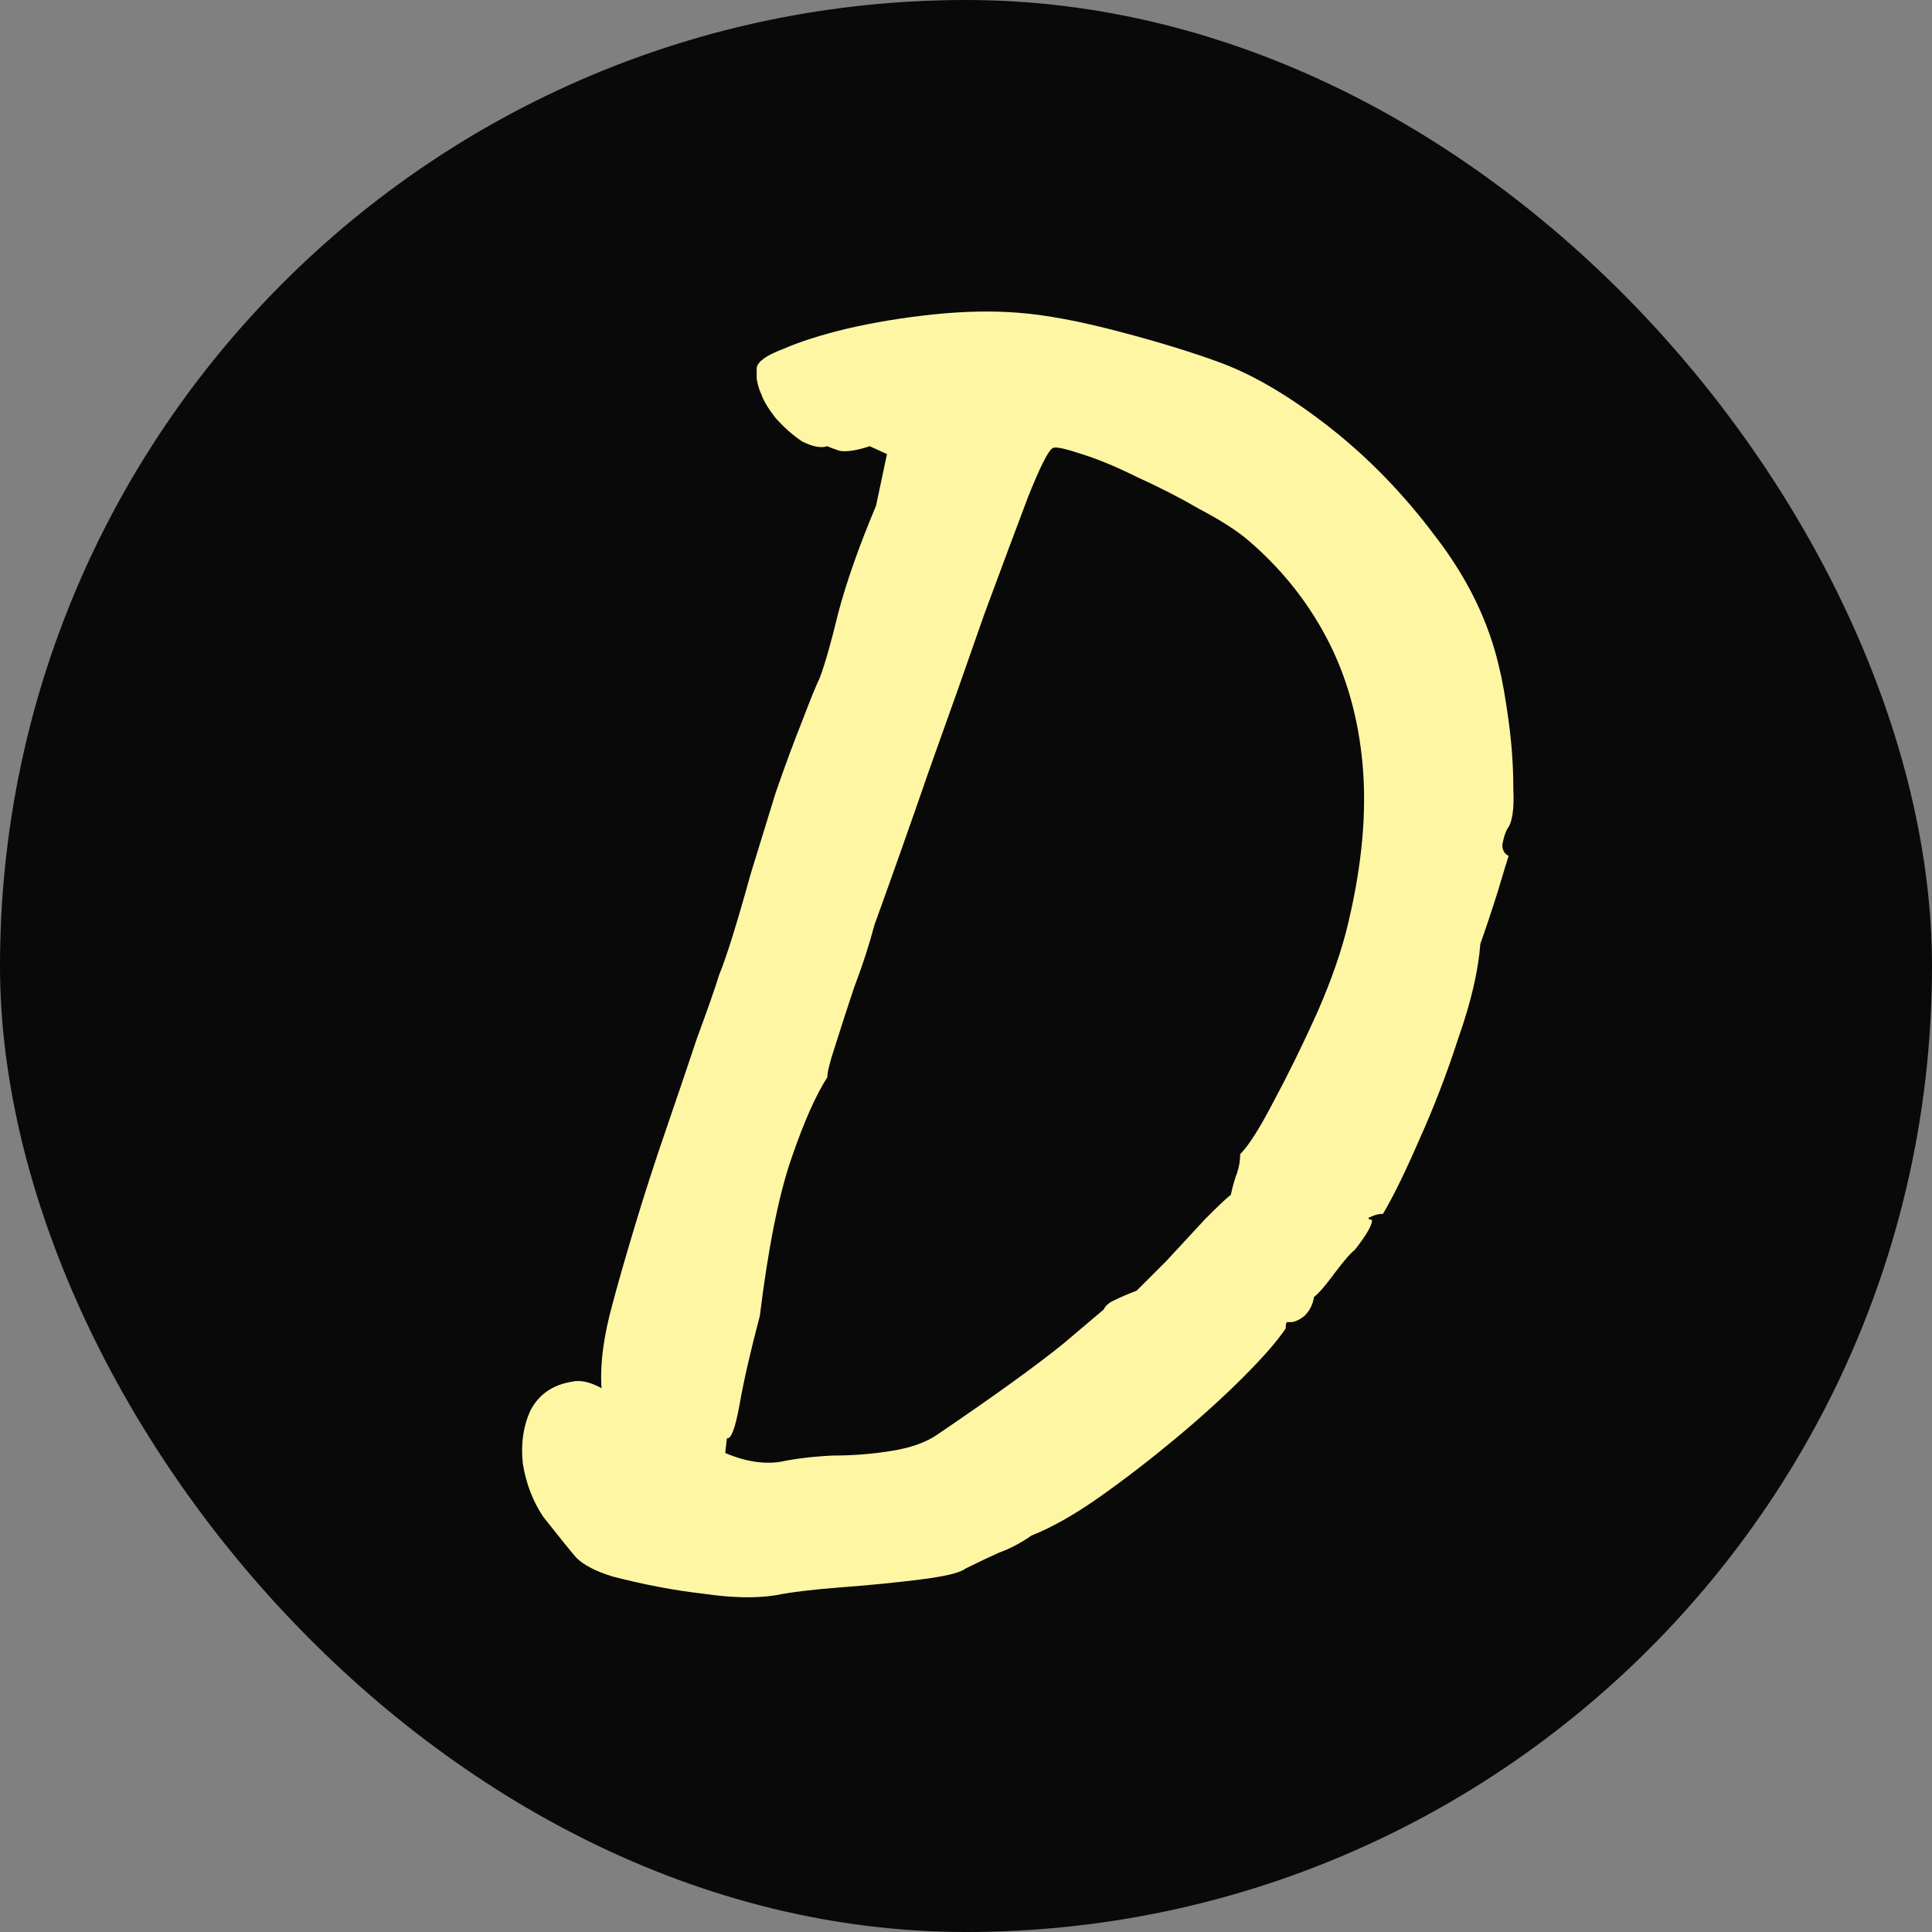 <svg width="48" height="48" viewBox="0 0 48 48" fill="none" xmlns="http://www.w3.org/2000/svg">
<rect x="0" y="0" width="48" height="48" fill="#808080" stroke="none"/>
<rect width="48" height="48" rx="24" fill="#090909"/>
<path d="M19.268 39.634C18.774 39.712 18.176 39.699 17.474 39.595C16.772 39.517 16.018 39.374 15.212 39.166C14.796 39.036 14.497 38.88 14.315 38.698C14.159 38.516 13.886 38.178 13.496 37.684C13.236 37.294 13.067 36.852 12.989 36.358C12.937 35.864 13.002 35.422 13.184 35.032C13.392 34.642 13.73 34.408 14.198 34.33C14.406 34.278 14.653 34.33 14.939 34.486C15.251 34.616 15.576 34.785 15.914 34.993C16.46 35.305 17.045 35.617 17.669 35.929C18.293 36.267 18.865 36.397 19.385 36.319C19.749 36.241 20.178 36.189 20.672 36.163C21.192 36.163 21.686 36.124 22.154 36.046C22.648 35.968 23.038 35.825 23.324 35.617C24.702 34.681 25.729 33.94 26.405 33.394C27.081 32.822 27.419 32.536 27.419 32.536C27.471 32.432 27.562 32.354 27.692 32.302C27.848 32.224 28.03 32.146 28.238 32.068C28.394 31.912 28.641 31.665 28.979 31.327C29.317 30.963 29.642 30.612 29.954 30.274C30.292 29.936 30.5 29.741 30.578 29.689C30.63 29.455 30.682 29.273 30.734 29.143C30.786 28.987 30.812 28.831 30.812 28.675C31.02 28.467 31.293 28.038 31.631 27.388C31.995 26.712 32.359 25.971 32.723 25.165C33.087 24.333 33.347 23.579 33.503 22.903C33.841 21.473 33.958 20.173 33.854 19.003C33.75 17.833 33.451 16.78 32.957 15.844C32.463 14.908 31.8 14.089 30.968 13.387C30.682 13.153 30.292 12.906 29.798 12.646C29.304 12.36 28.797 12.1 28.277 11.866C27.757 11.606 27.289 11.411 26.873 11.281C26.483 11.151 26.249 11.099 26.171 11.125C26.067 11.151 25.859 11.554 25.547 12.334C25.261 13.088 24.897 14.063 24.455 15.259C24.039 16.455 23.584 17.742 23.09 19.12C22.622 20.472 22.167 21.759 21.725 22.981C21.595 23.475 21.426 23.995 21.218 24.541C21.036 25.087 20.88 25.568 20.75 25.984C20.62 26.374 20.555 26.634 20.555 26.764C20.269 27.206 19.97 27.882 19.658 28.792C19.346 29.702 19.086 31.002 18.878 32.692C18.644 33.576 18.475 34.317 18.371 34.915C18.267 35.487 18.163 35.76 18.059 35.734C18.059 35.734 18.046 35.851 18.02 36.085C17.994 36.345 17.942 36.514 17.864 36.592C17.864 36.748 17.708 36.852 17.396 36.904C17.084 36.956 16.72 36.891 16.304 36.709C15.888 36.527 15.498 36.176 15.134 35.656C15.056 35.37 14.991 34.954 14.939 34.408C14.913 33.836 15.004 33.173 15.212 32.419C15.342 31.925 15.524 31.288 15.758 30.508C15.992 29.728 16.252 28.922 16.538 28.09C16.824 27.258 17.084 26.491 17.318 25.789C17.578 25.087 17.76 24.567 17.864 24.229C18.046 23.787 18.306 22.955 18.644 21.733C18.852 21.057 19.06 20.381 19.268 19.705C19.502 19.029 19.723 18.431 19.931 17.911C20.139 17.365 20.282 17.014 20.36 16.858C20.49 16.52 20.646 15.974 20.828 15.22C21.036 14.44 21.348 13.556 21.764 12.568L22.037 11.281L21.608 11.086C21.296 11.19 21.049 11.229 20.867 11.203C20.711 11.151 20.607 11.112 20.555 11.086C20.399 11.138 20.191 11.099 19.931 10.969C19.697 10.813 19.476 10.618 19.268 10.384C19.086 10.15 18.969 9.955 18.917 9.799C18.865 9.695 18.826 9.565 18.8 9.409C18.8 9.227 18.8 9.136 18.8 9.136C18.826 8.98 19.047 8.824 19.463 8.668C19.879 8.486 20.412 8.317 21.062 8.161C21.738 8.005 22.453 7.888 23.207 7.81C23.961 7.732 24.663 7.719 25.313 7.771C25.989 7.823 26.821 7.979 27.809 8.239C28.797 8.499 29.642 8.759 30.344 9.019C31.176 9.331 32.073 9.864 33.035 10.618C33.997 11.372 34.868 12.269 35.648 13.309C36.454 14.349 36.987 15.441 37.247 16.585C37.325 16.897 37.403 17.339 37.481 17.911C37.559 18.483 37.598 19.042 37.598 19.588C37.624 20.108 37.572 20.446 37.442 20.602C37.39 20.706 37.351 20.836 37.325 20.992C37.325 21.122 37.377 21.213 37.481 21.265C37.455 21.343 37.364 21.642 37.208 22.162C37.052 22.656 36.909 23.085 36.779 23.449C36.727 24.125 36.545 24.905 36.233 25.789C35.947 26.673 35.622 27.518 35.258 28.324C34.92 29.104 34.621 29.715 34.361 30.157C34.257 30.157 34.153 30.183 34.049 30.235C33.971 30.261 33.984 30.287 34.088 30.313C34.088 30.443 33.945 30.69 33.659 31.054C33.555 31.132 33.386 31.327 33.152 31.639C32.944 31.925 32.775 32.12 32.645 32.224C32.619 32.406 32.541 32.562 32.411 32.692C32.281 32.796 32.164 32.848 32.06 32.848C32.06 32.848 32.034 32.848 31.982 32.848C31.956 32.848 31.943 32.9 31.943 33.004C31.735 33.316 31.384 33.719 30.89 34.213C30.396 34.707 29.837 35.214 29.213 35.734C28.589 36.254 27.965 36.735 27.341 37.177C26.717 37.619 26.145 37.944 25.625 38.152C25.365 38.334 25.092 38.477 24.806 38.581C24.52 38.711 24.247 38.841 23.987 38.971C23.857 39.075 23.48 39.166 22.856 39.244C22.232 39.322 21.569 39.387 20.867 39.439C20.191 39.491 19.658 39.556 19.268 39.634Z" fill="#FFF6A3"/>
</svg>
